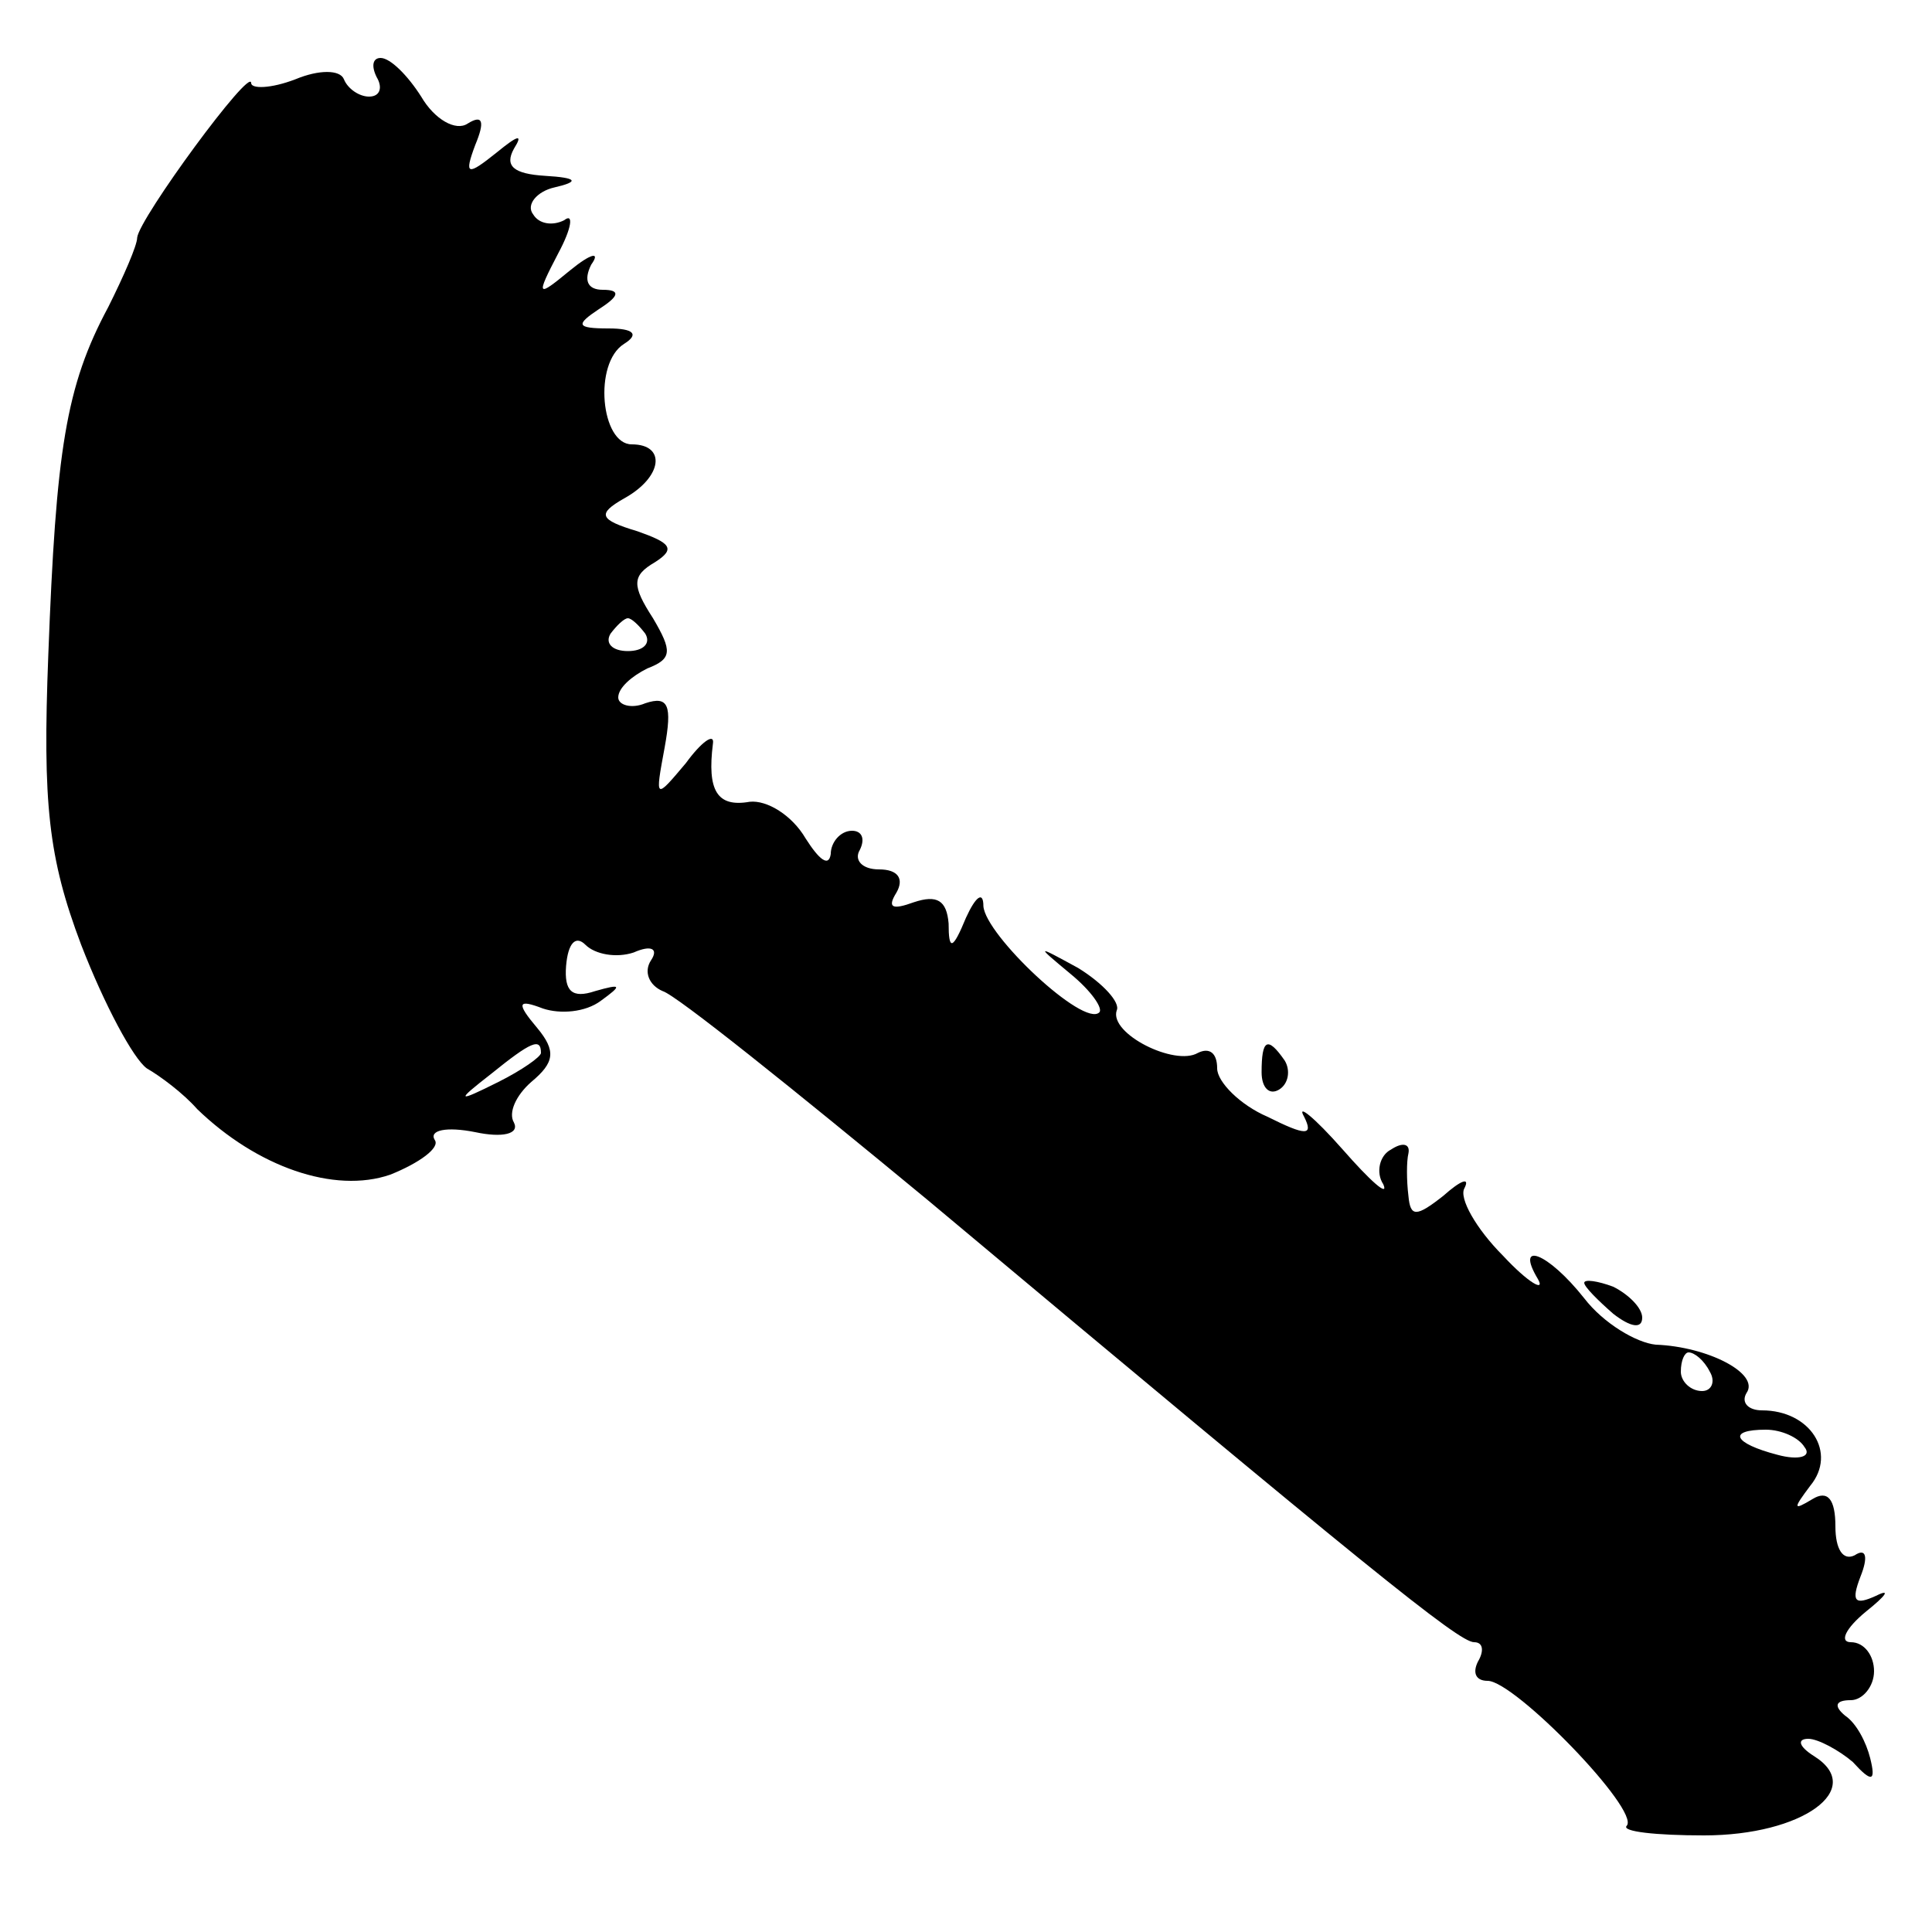 <svg version="1" xmlns="http://www.w3.org/2000/svg" width="133.333" height="133.333" viewBox="0 0 100 100"><path d="M15.3 4.1c-1.3.5-2.3.5-2.3.2 0-.9-5.8 7-5.9 8 0 .4-.7 2-1.5 3.6-2.2 4.1-2.7 7.4-3.1 18-.3 7.7 0 10.5 1.7 15 1.2 3.1 2.7 5.9 3.4 6.4.7.4 1.9 1.3 2.6 2.1 3.1 3 7.1 4.4 10 3.4 1.5-.6 2.6-1.4 2.3-1.8-.3-.5.6-.7 2.1-.4 1.4.3 2.3.1 2-.5-.3-.5.1-1.4.9-2.1 1.2-1 1.3-1.6.3-2.8-1.1-1.3-1-1.5.3-1 .9.3 2.2.2 3-.4 1.1-.8 1.1-.9-.3-.5-1.2.4-1.6 0-1.5-1.3.1-1.2.5-1.6 1-1.1s1.6.7 2.5.4c.9-.4 1.3-.2.9.4-.4.6-.1 1.3.6 1.6.7.2 6.8 5.1 13.7 10.8C70.7 81.1 75.5 85 76.3 85c.5 0 .5.5.2 1-.3.6-.1 1 .5 1 1.4 0 7.9 6.7 7.2 7.5-.3.3 1.5.5 4 .5 5.1 0 8.4-2.4 5.7-4.1-.8-.5-.9-.9-.3-.9.5 0 1.6.6 2.3 1.2 1 1.1 1.2 1 .9-.2-.2-.8-.7-1.8-1.3-2.2-.6-.5-.5-.8.3-.8.6 0 1.2-.7 1.2-1.5s-.5-1.5-1.2-1.5c-.6 0-.3-.7.8-1.6 1-.8 1.3-1.2.5-.8-1.1.5-1.3.3-.8-1 .4-1 .3-1.5-.3-1.1-.6.3-1-.3-1-1.5 0-1.4-.4-1.9-1.2-1.4-1 .6-1 .5-.1-.7 1.4-1.7 0-3.9-2.5-3.9-.7 0-1.1-.4-.8-.9.7-1-2-2.4-4.7-2.5-1-.1-2.7-1.1-3.7-2.4-1.9-2.4-3.6-3-2.4-1 .4.7-.5.2-1.8-1.2-1.4-1.4-2.3-3-2-3.5.3-.6-.2-.4-1.1.4-1.4 1.1-1.7 1.1-1.8 0-.1-.8-.1-1.8 0-2.2.1-.5-.3-.6-.9-.2-.6.3-.8 1.2-.4 1.8.3.7-.7-.2-2.1-1.8-1.5-1.7-2.4-2.4-2-1.7.5 1 .1 1-1.9 0-1.4-.6-2.6-1.8-2.6-2.5 0-.8-.4-1.1-1-.8-1.2.7-4.6-1-4.2-2.2.2-.4-.7-1.4-2-2.2-2.2-1.2-2.2-1.2-.4.3 1.1.9 1.7 1.8 1.5 2-.8.8-5.9-4-6-5.5 0-.8-.4-.5-.9.6-.7 1.7-.9 1.7-.9.3-.1-1.2-.6-1.5-1.8-1.1-1.1.4-1.4.3-.9-.5.4-.7.1-1.2-.9-1.2-.9 0-1.3-.5-1-1 .3-.6.1-1-.4-1-.6 0-1.1.6-1.1 1.2-.1.7-.6.3-1.3-.8-.7-1.2-2-2-2.9-1.9-1.7.3-2.2-.6-1.9-3 .1-.6-.6-.1-1.4 1-1.6 1.9-1.6 1.9-1.1-.8.4-2.2.2-2.7-1-2.3-.7.3-1.4.1-1.4-.3 0-.5.7-1.1 1.5-1.5 1.3-.5 1.3-.9.3-2.6-1.1-1.7-1.1-2.2.1-2.9 1.1-.7.8-1-.9-1.6-2-.6-2.1-.9-.7-1.7 2-1.1 2.2-2.8.4-2.8-1.6 0-2-4.2-.4-5.2.8-.5.5-.8-.8-.8-1.7 0-1.7-.2-.5-1 1.1-.7 1.1-1 .2-1-.8 0-1-.5-.6-1.3.5-.7 0-.6-1.1.3-1.7 1.4-1.8 1.4-.6-.9.7-1.3.8-2.1.3-1.7-.6.3-1.3.2-1.6-.3-.4-.5.2-1.2 1.1-1.4 1.3-.3 1.2-.5-.5-.6-1.6-.1-2.1-.5-1.6-1.4.5-.8.2-.7-.9.2-1.5 1.2-1.7 1.2-1.1-.4.5-1.2.4-1.6-.4-1.1-.6.4-1.7-.2-2.4-1.4-.7-1.1-1.6-2-2.1-2-.4 0-.5.4-.2 1 .3.5.2 1-.4 1-.5 0-1.1-.4-1.3-.9-.2-.5-1.3-.5-2.5 0zm18.1 28.7c.3.5-.1.9-.9.9s-1.2-.4-.9-.9c.3-.4.7-.8.9-.8.2 0 .6.4.9.8zM28 54.5c0 .2-1 .9-2.2 1.5-2.2 1.1-2.2 1-.4-.4 2.1-1.7 2.6-1.9 2.6-1.1zM88.5 71c.3.5.1 1-.4 1-.6 0-1.1-.5-1.1-1 0-.6.2-1 .4-1 .3 0 .8.4 1.1 1zm4.9 3.9c.4.5-.3.7-1.4.4-2.3-.6-2.6-1.3-.6-1.3.8 0 1.7.4 2 .9z"/><path d="M65.3 55.5c0 .8.4 1.2.9.9.5-.3.6-1 .3-1.5-.9-1.3-1.2-1.1-1.2.6zM82 66.4c0 .2.7.9 1.5 1.6.9.7 1.5.8 1.5.2 0-.5-.7-1.2-1.5-1.6-.8-.3-1.5-.4-1.5-.2z"/></svg>